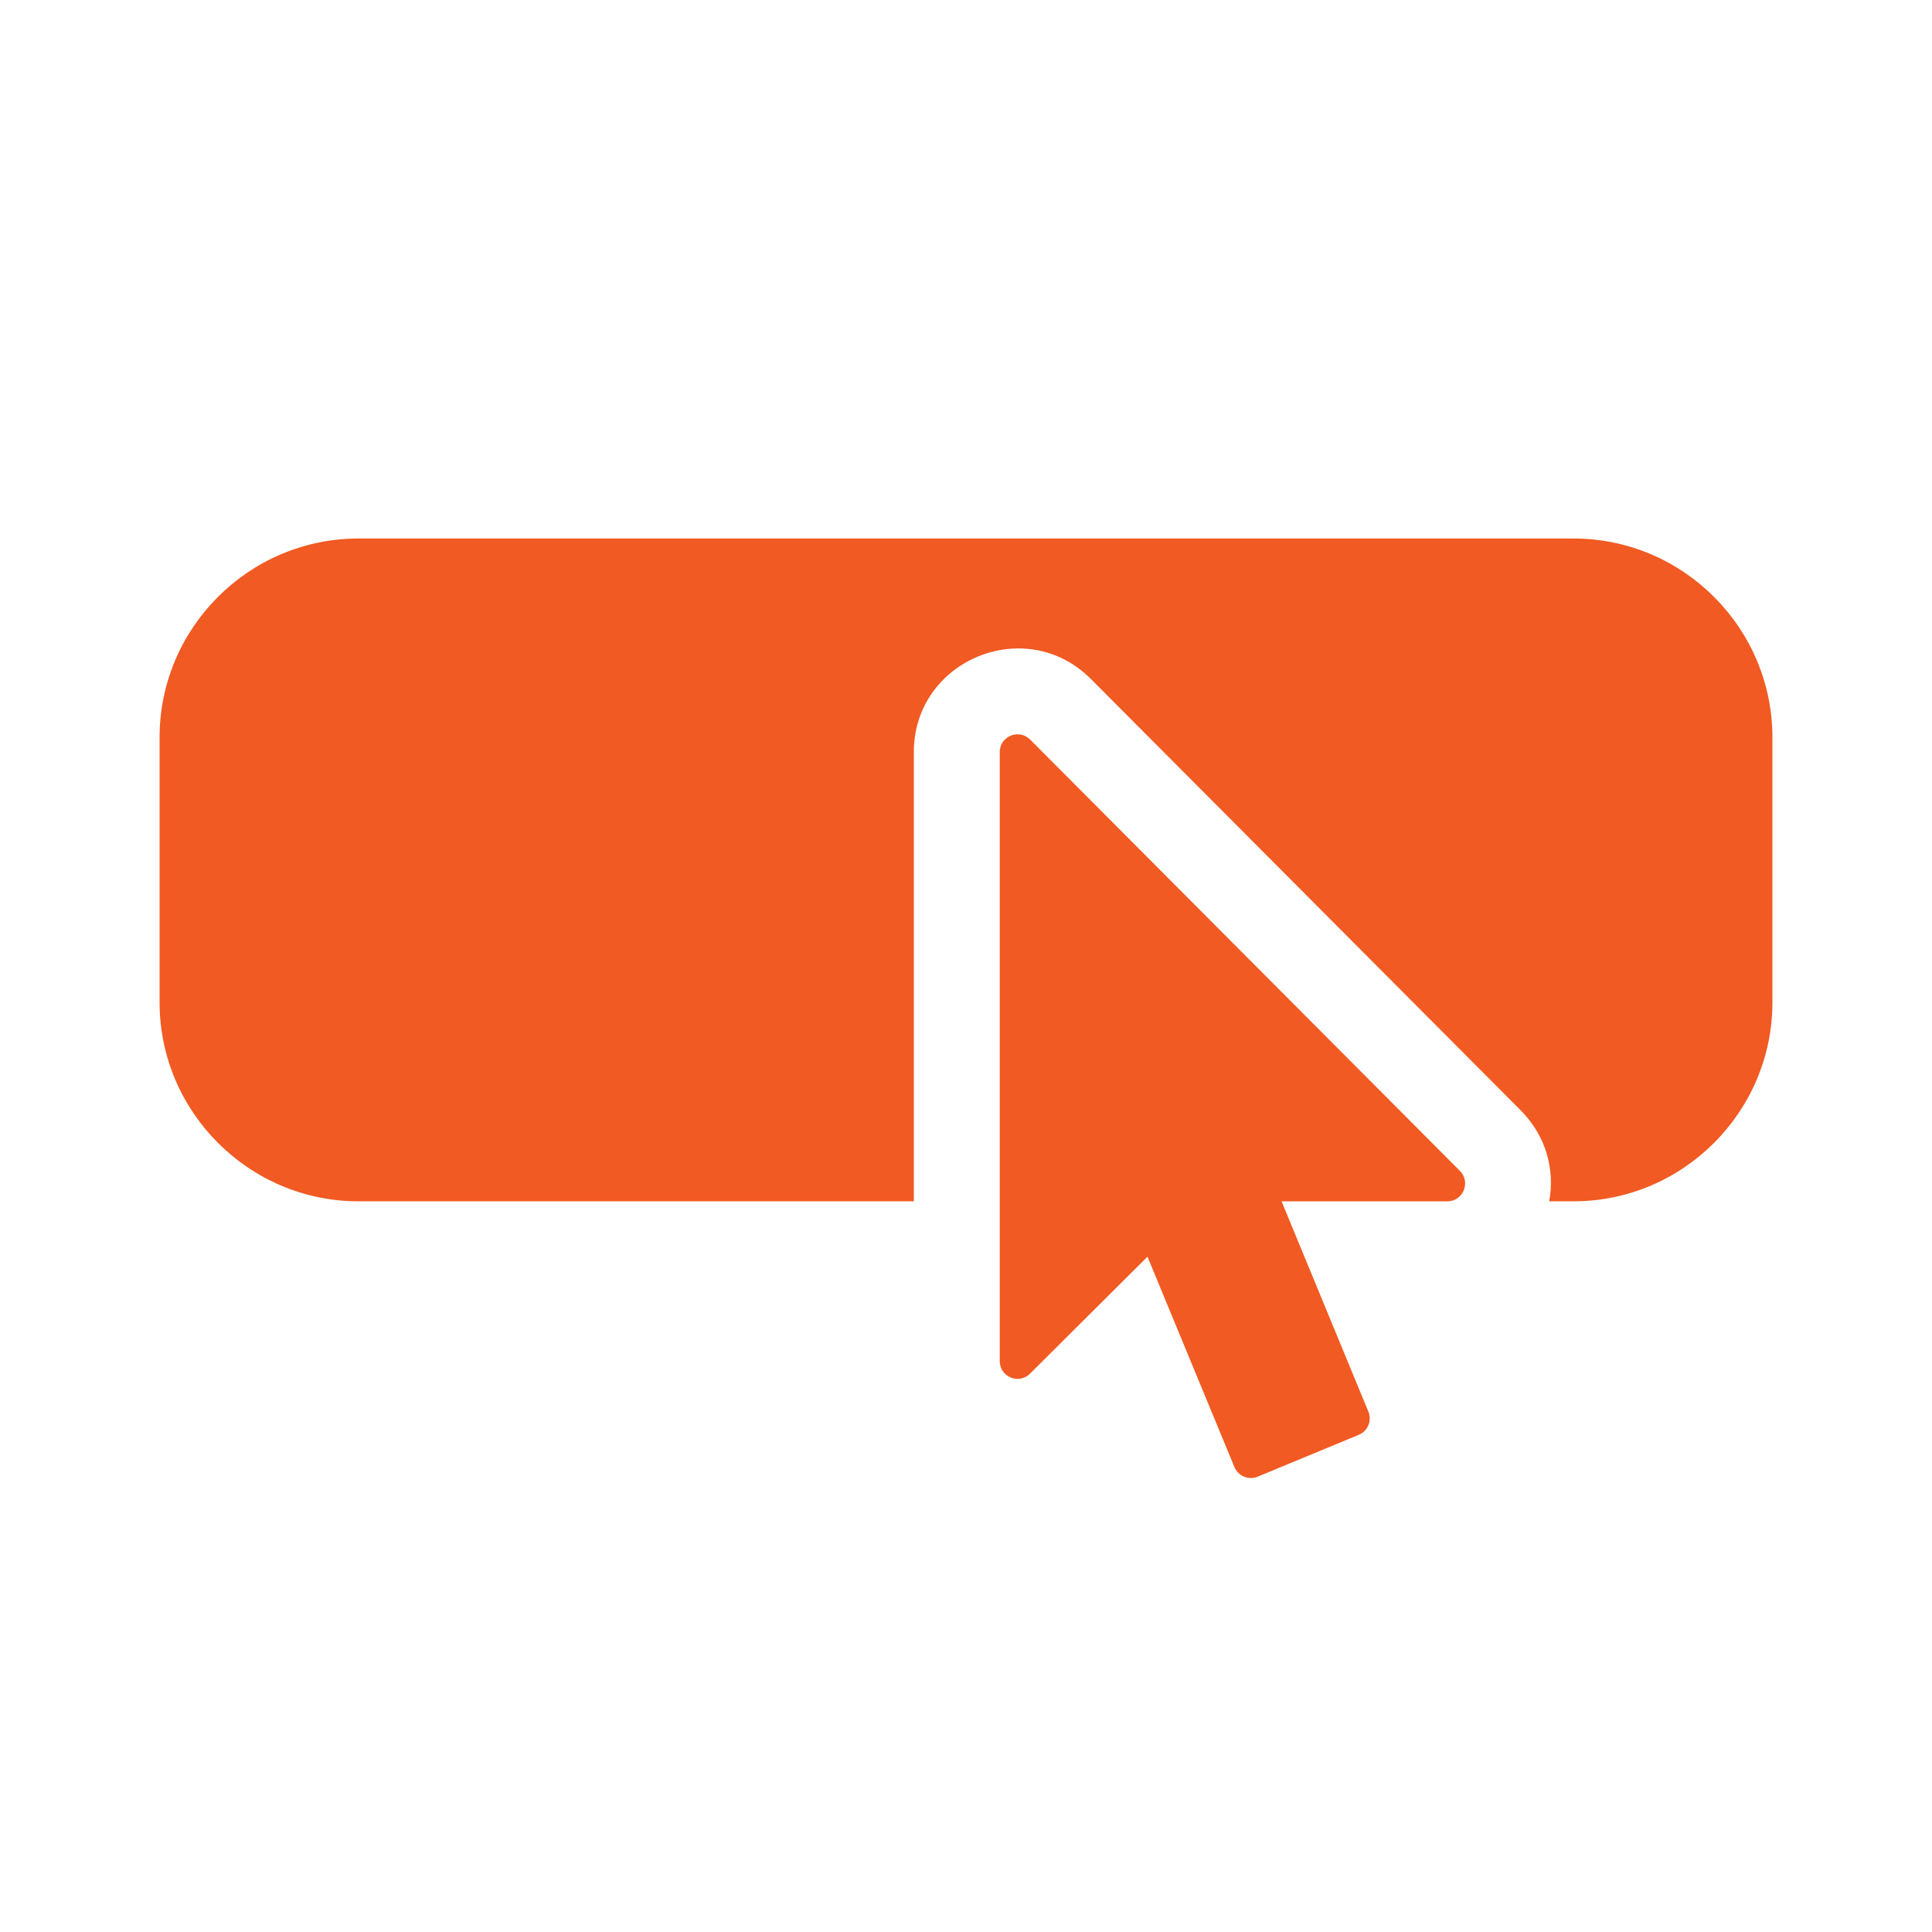 <?xml version="1.0" encoding="UTF-8"?> <svg xmlns="http://www.w3.org/2000/svg" xmlns:xlink="http://www.w3.org/1999/xlink" xmlns:xodm="http://www.corel.com/coreldraw/odm/2003" xml:space="preserve" width="150px" height="150px" version="1.1" style="shape-rendering:geometricPrecision; text-rendering:geometricPrecision; image-rendering:optimizeQuality; fill-rule:evenodd; clip-rule:evenodd" viewBox="0 0 150 150"> <defs> <style type="text/css"> .fil0 {fill:none} .fil2 {fill:#F15A22} .fil1 {fill:#F15A22} </style> </defs> <g id="Layer_x0020_1">  <rect class="fil0" width="150" height="150"></rect> <path class="fil1" d="M27.83 41.81l94.34 0c8.5,0 15.44,6.94 15.44,15.44l0 20.58c0,8.49 -6.94,15.44 -15.44,15.44l-1.89 0c0.44,-2.4 -0.19,-5.02 -2.21,-7.06l-33.37 -33.49c-5.05,-5.07 -13.75,-1.48 -13.75,5.67l0 34.88 -43.12 0c-8.5,0 -15.44,-6.95 -15.44,-15.44l0 -20.58c0,-8.5 6.94,-15.44 15.44,-15.44z"></path> <path class="fil2" d="M106.24 109.6l-6.74 -16.33 12.87 0c1.23,0 1.84,-1.49 0.98,-2.36l-33.37 -33.49c-0.87,-0.87 -2.36,-0.26 -2.36,0.97l0 47.28c0,1.23 1.48,1.85 2.35,0.98l9.12 -9.08 6.75 16.33c0.29,0.7 1.1,1.04 1.8,0.75l7.85 -3.25c0.71,-0.29 1.04,-1.1 0.75,-1.8z"></path> </g> </svg> 